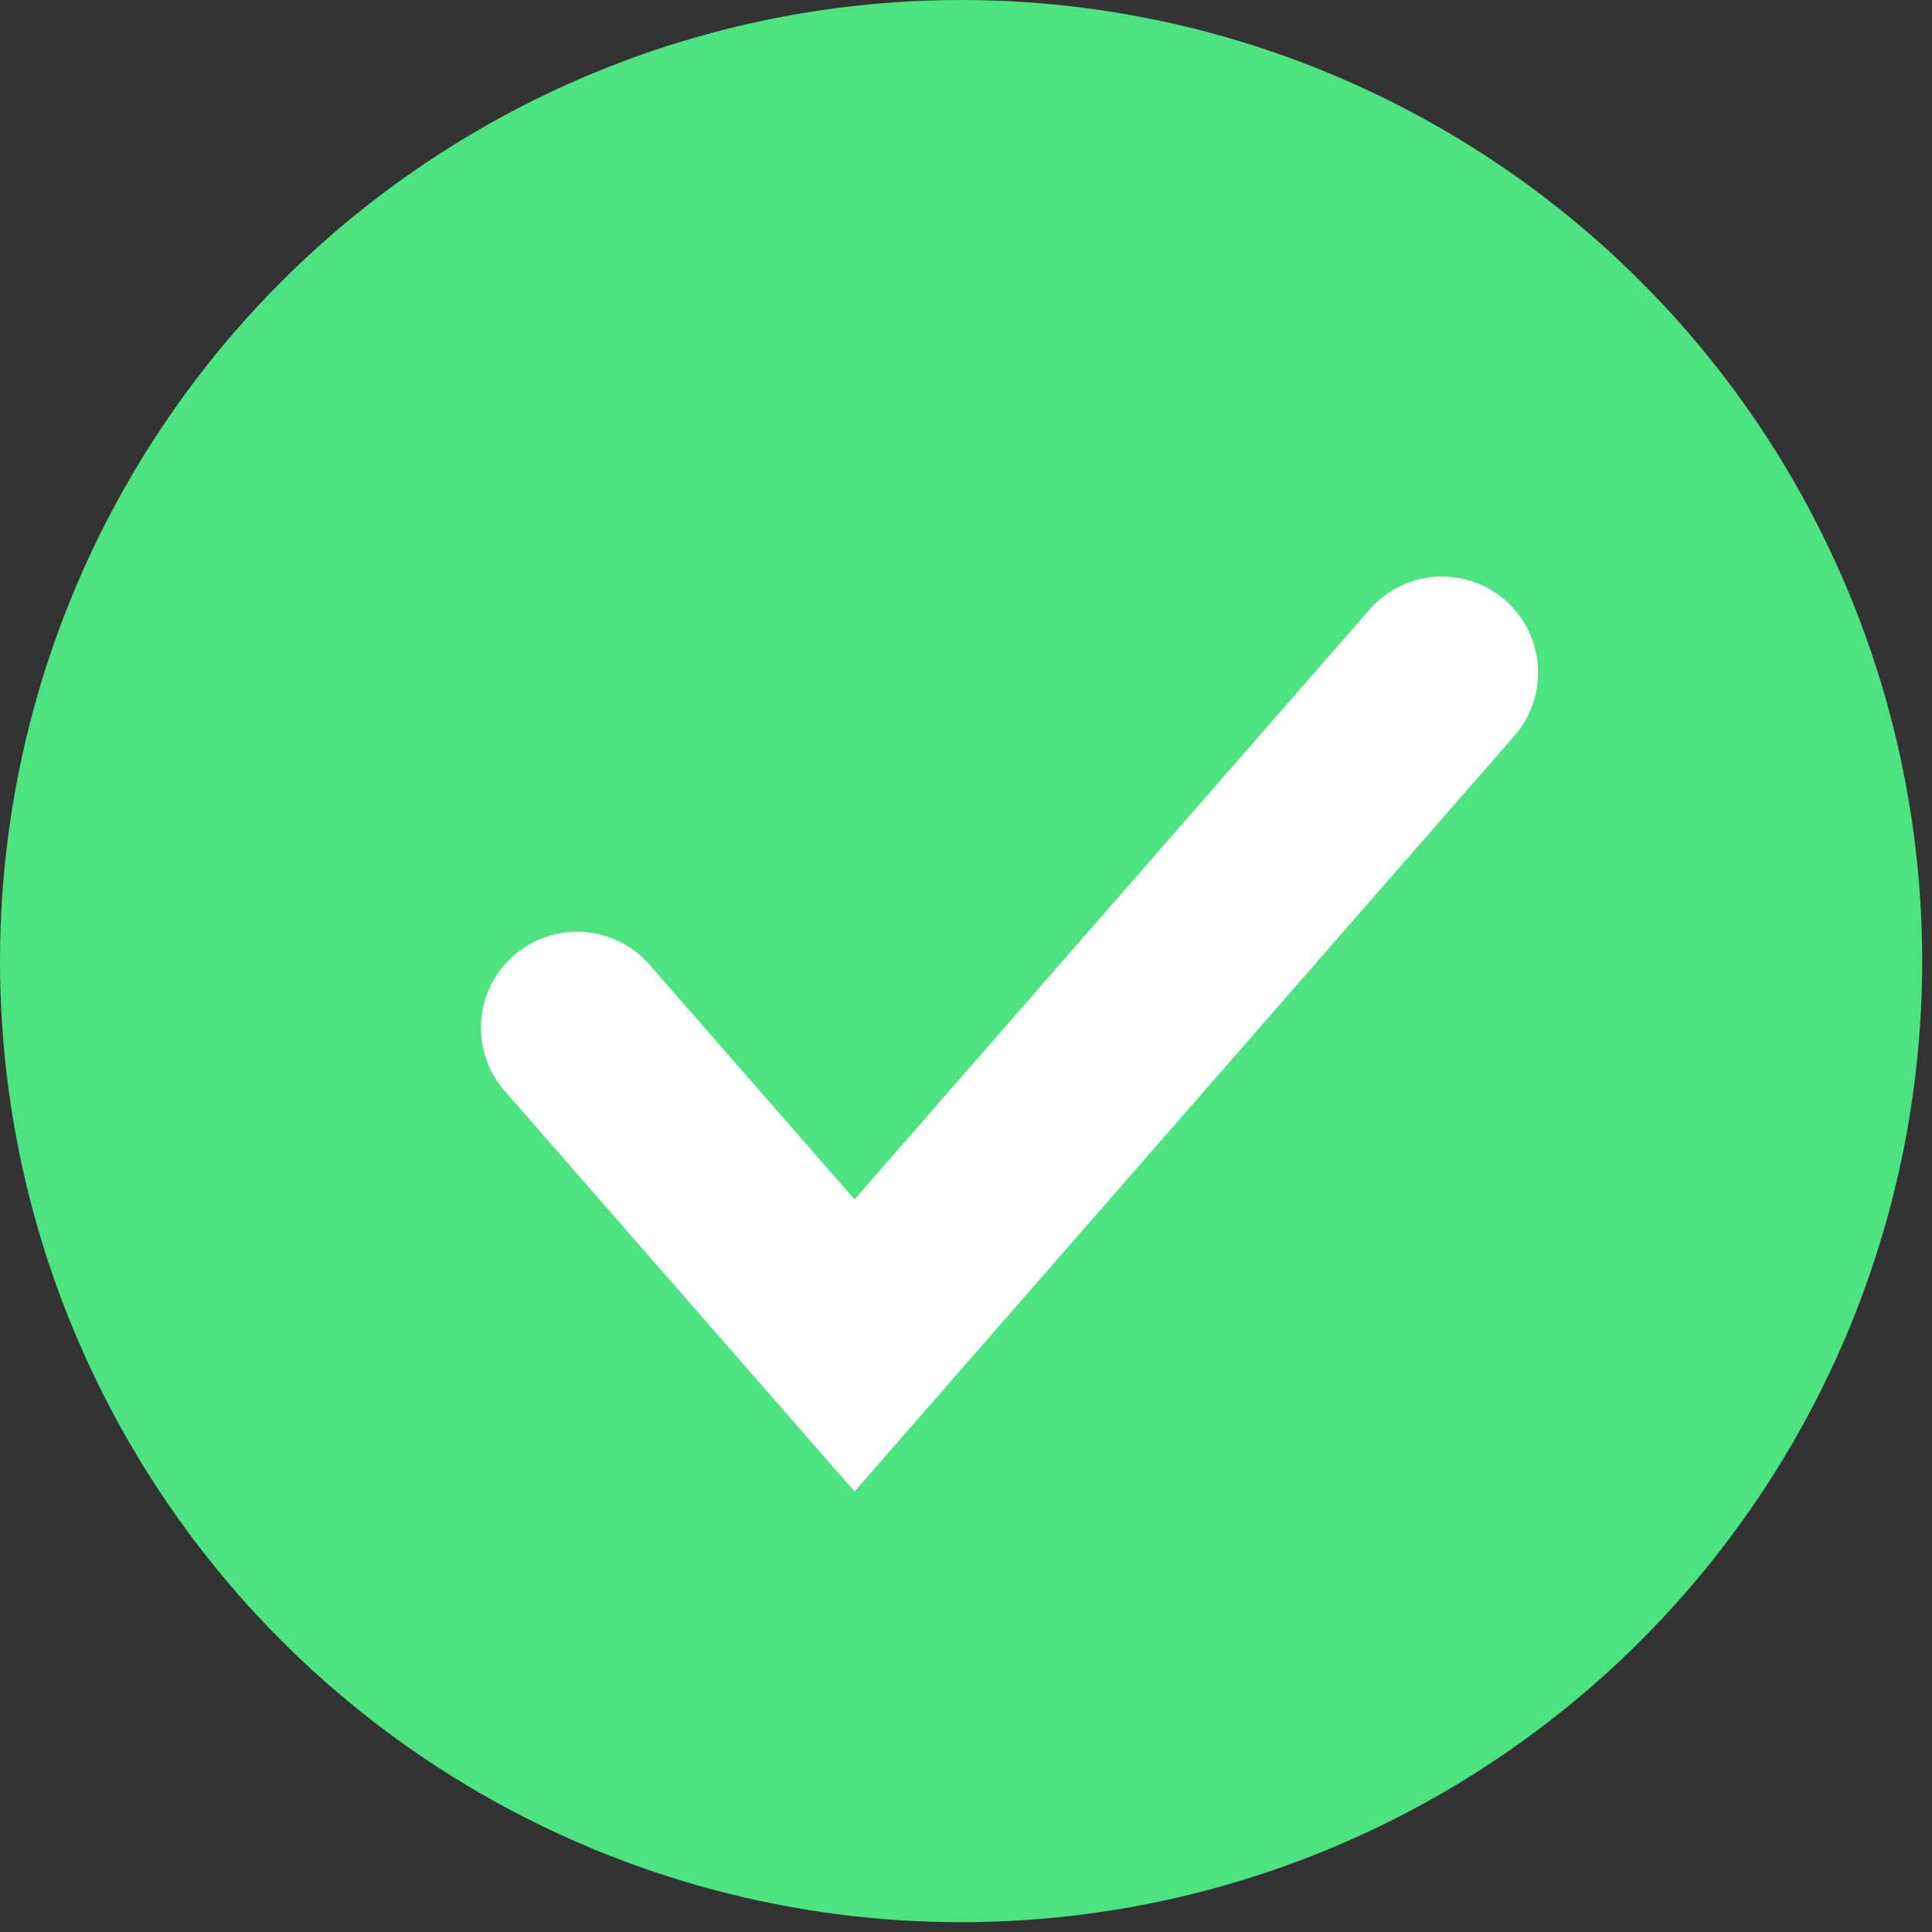 <svg width="13" height="13" viewBox="0 0 13 13" fill="none" xmlns="http://www.w3.org/2000/svg">
<rect x="0" y="0" width="13" height="13" fill="#333333" stroke="none"/>
<circle cx="6.467" cy="6.467" r="6.467" fill="#4EE381"/>
<path d="M3.883 6.916L5.75 9.053L9.703 4.526" stroke="white" stroke-width="1.293" stroke-linecap="round"/>
</svg>
